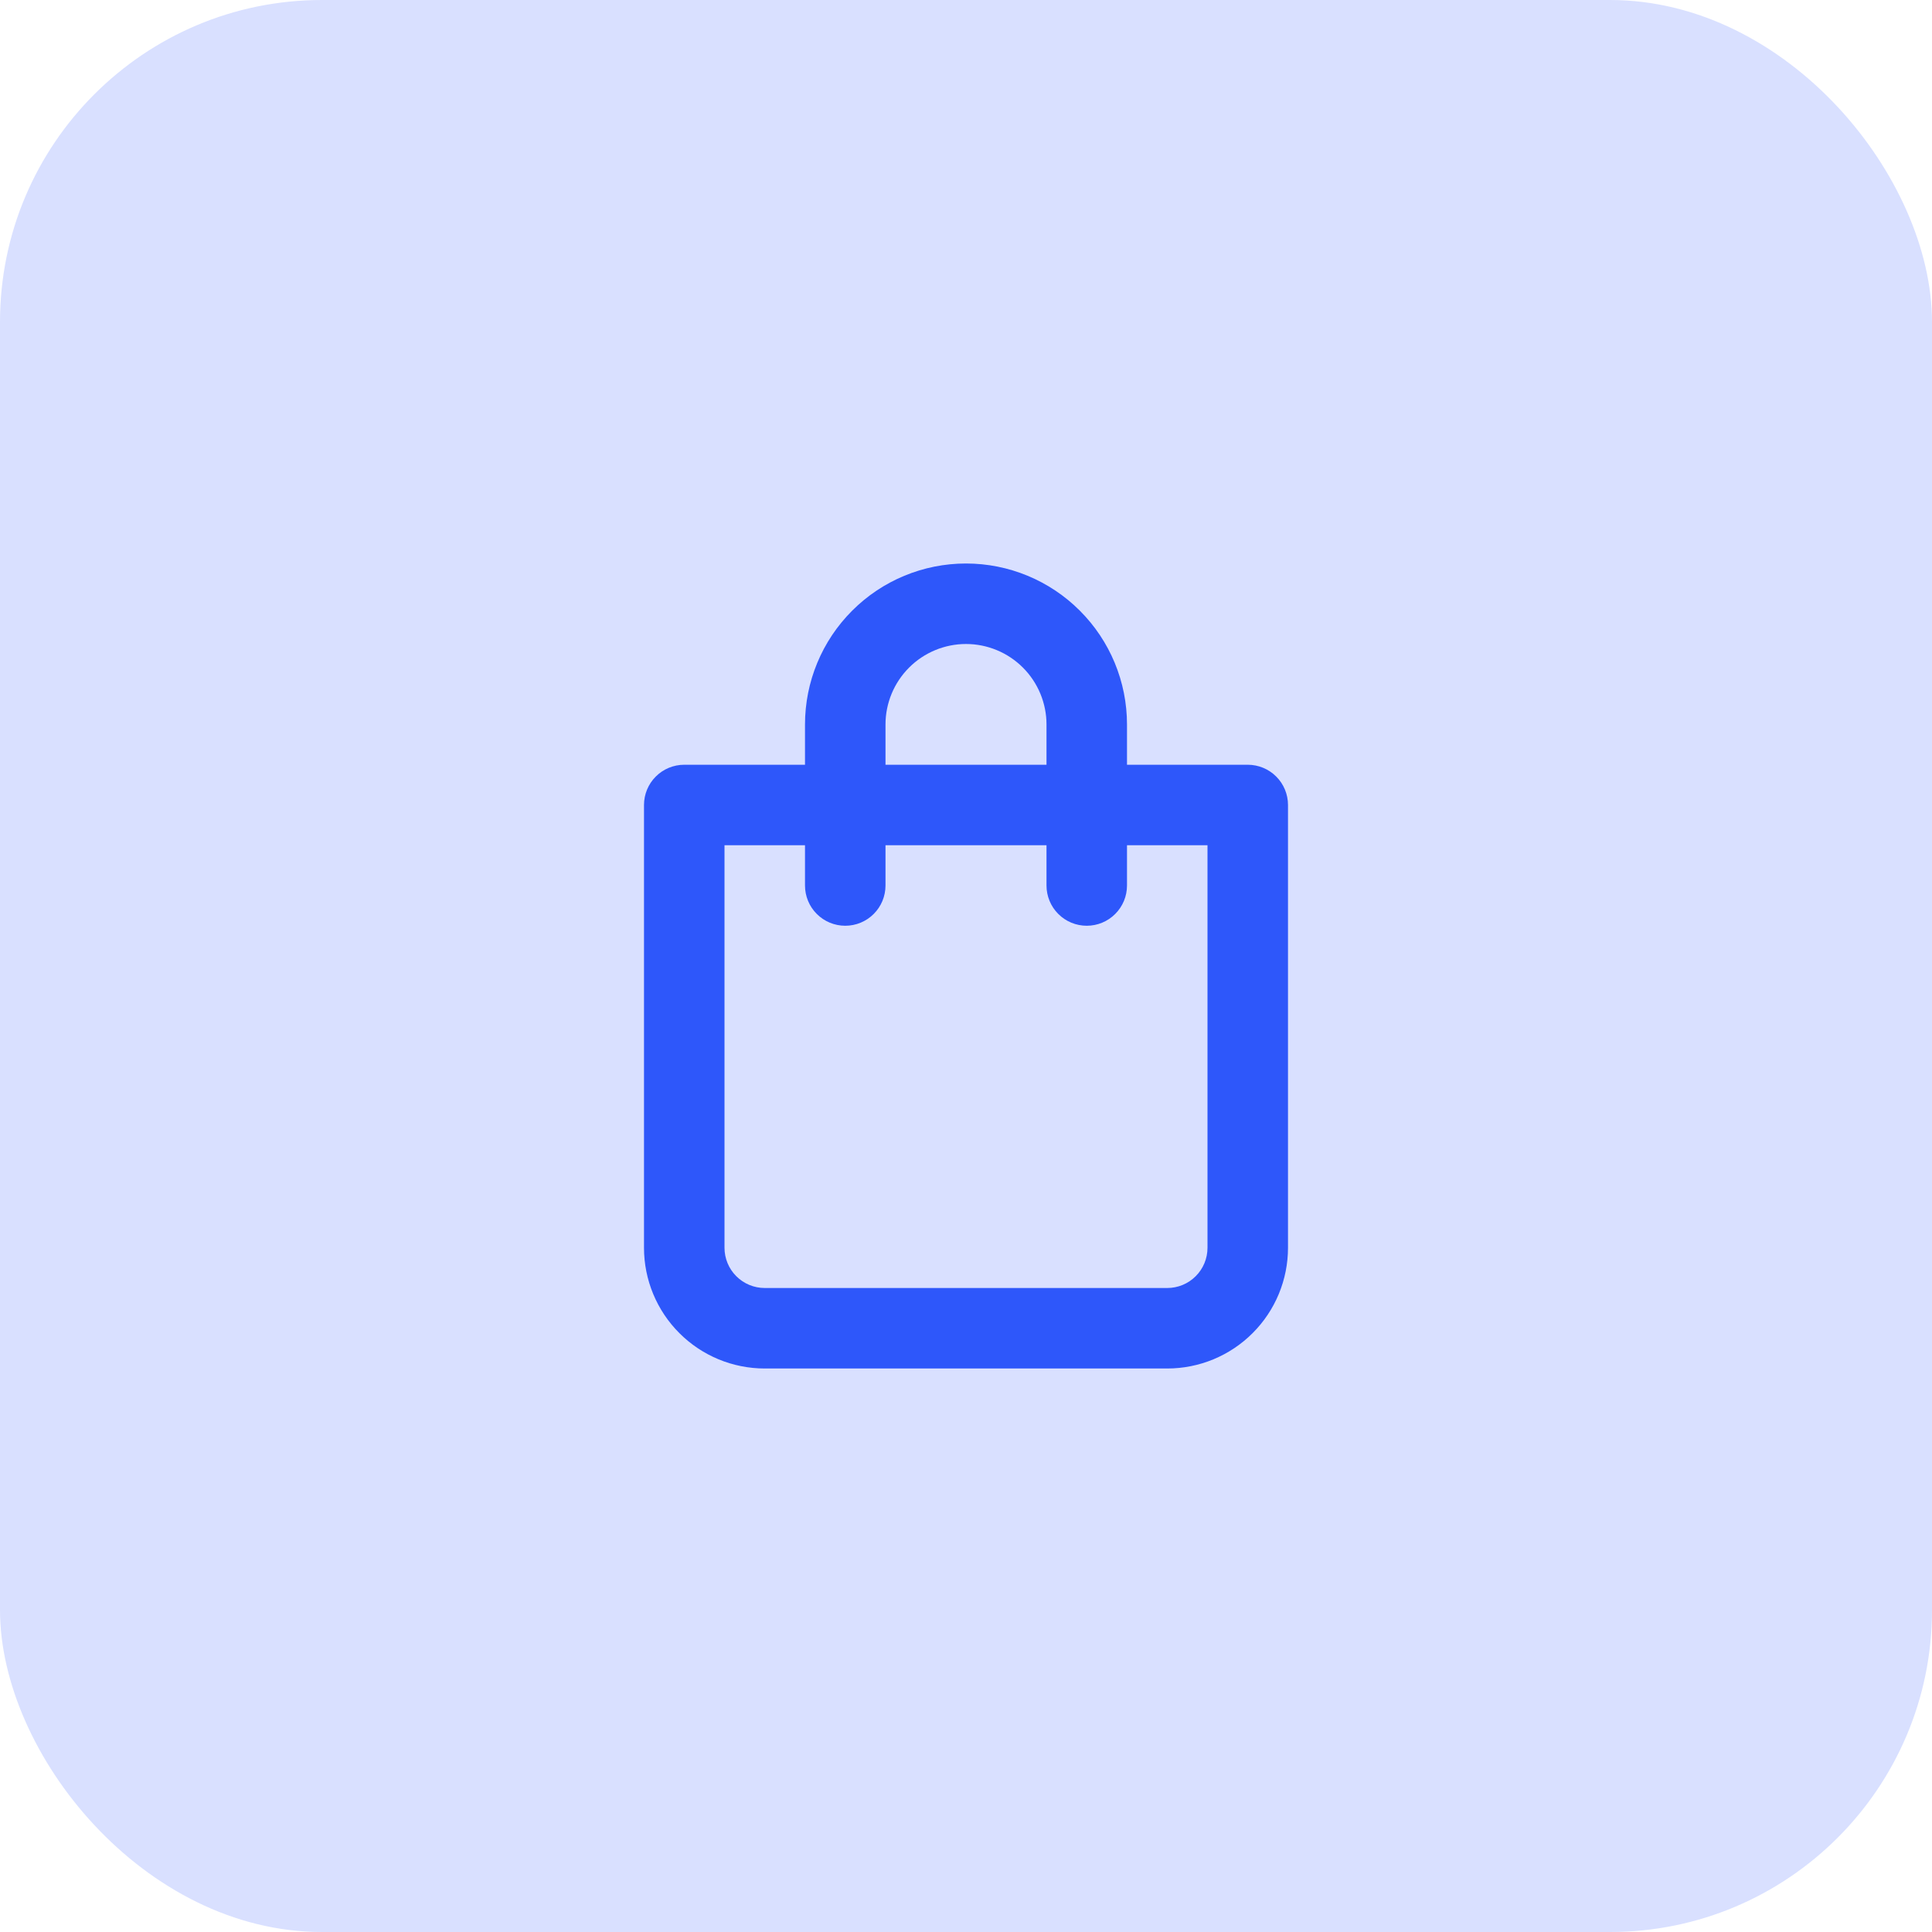 <svg width="48" height="48" viewBox="0 0 48 48" fill="none" xmlns="http://www.w3.org/2000/svg">
<rect width="48" height="48" rx="8" fill="#D9E0FF"/>
<path d="M31 19H28V18C28 16.939 27.579 15.922 26.828 15.172C26.078 14.421 25.061 14 24 14C22.939 14 21.922 14.421 21.172 15.172C20.421 15.922 20 16.939 20 18V19H17C16.735 19 16.48 19.105 16.293 19.293C16.105 19.48 16 19.735 16 20V31C16 31.796 16.316 32.559 16.879 33.121C17.441 33.684 18.204 34 19 34H29C29.796 34 30.559 33.684 31.121 33.121C31.684 32.559 32 31.796 32 31V20C32 19.735 31.895 19.48 31.707 19.293C31.52 19.105 31.265 19 31 19ZM22 18C22 17.47 22.211 16.961 22.586 16.586C22.961 16.211 23.47 16 24 16C24.53 16 25.039 16.211 25.414 16.586C25.789 16.961 26 17.47 26 18V19H22V18ZM30 31C30 31.265 29.895 31.52 29.707 31.707C29.52 31.895 29.265 32 29 32H19C18.735 32 18.48 31.895 18.293 31.707C18.105 31.52 18 31.265 18 31V21H20V22C20 22.265 20.105 22.52 20.293 22.707C20.48 22.895 20.735 23 21 23C21.265 23 21.52 22.895 21.707 22.707C21.895 22.52 22 22.265 22 22V21H26V22C26 22.265 26.105 22.52 26.293 22.707C26.48 22.895 26.735 23 27 23C27.265 23 27.52 22.895 27.707 22.707C27.895 22.52 28 22.265 28 22V21H30V31Z" fill="#2E57FA"/>
</svg>
